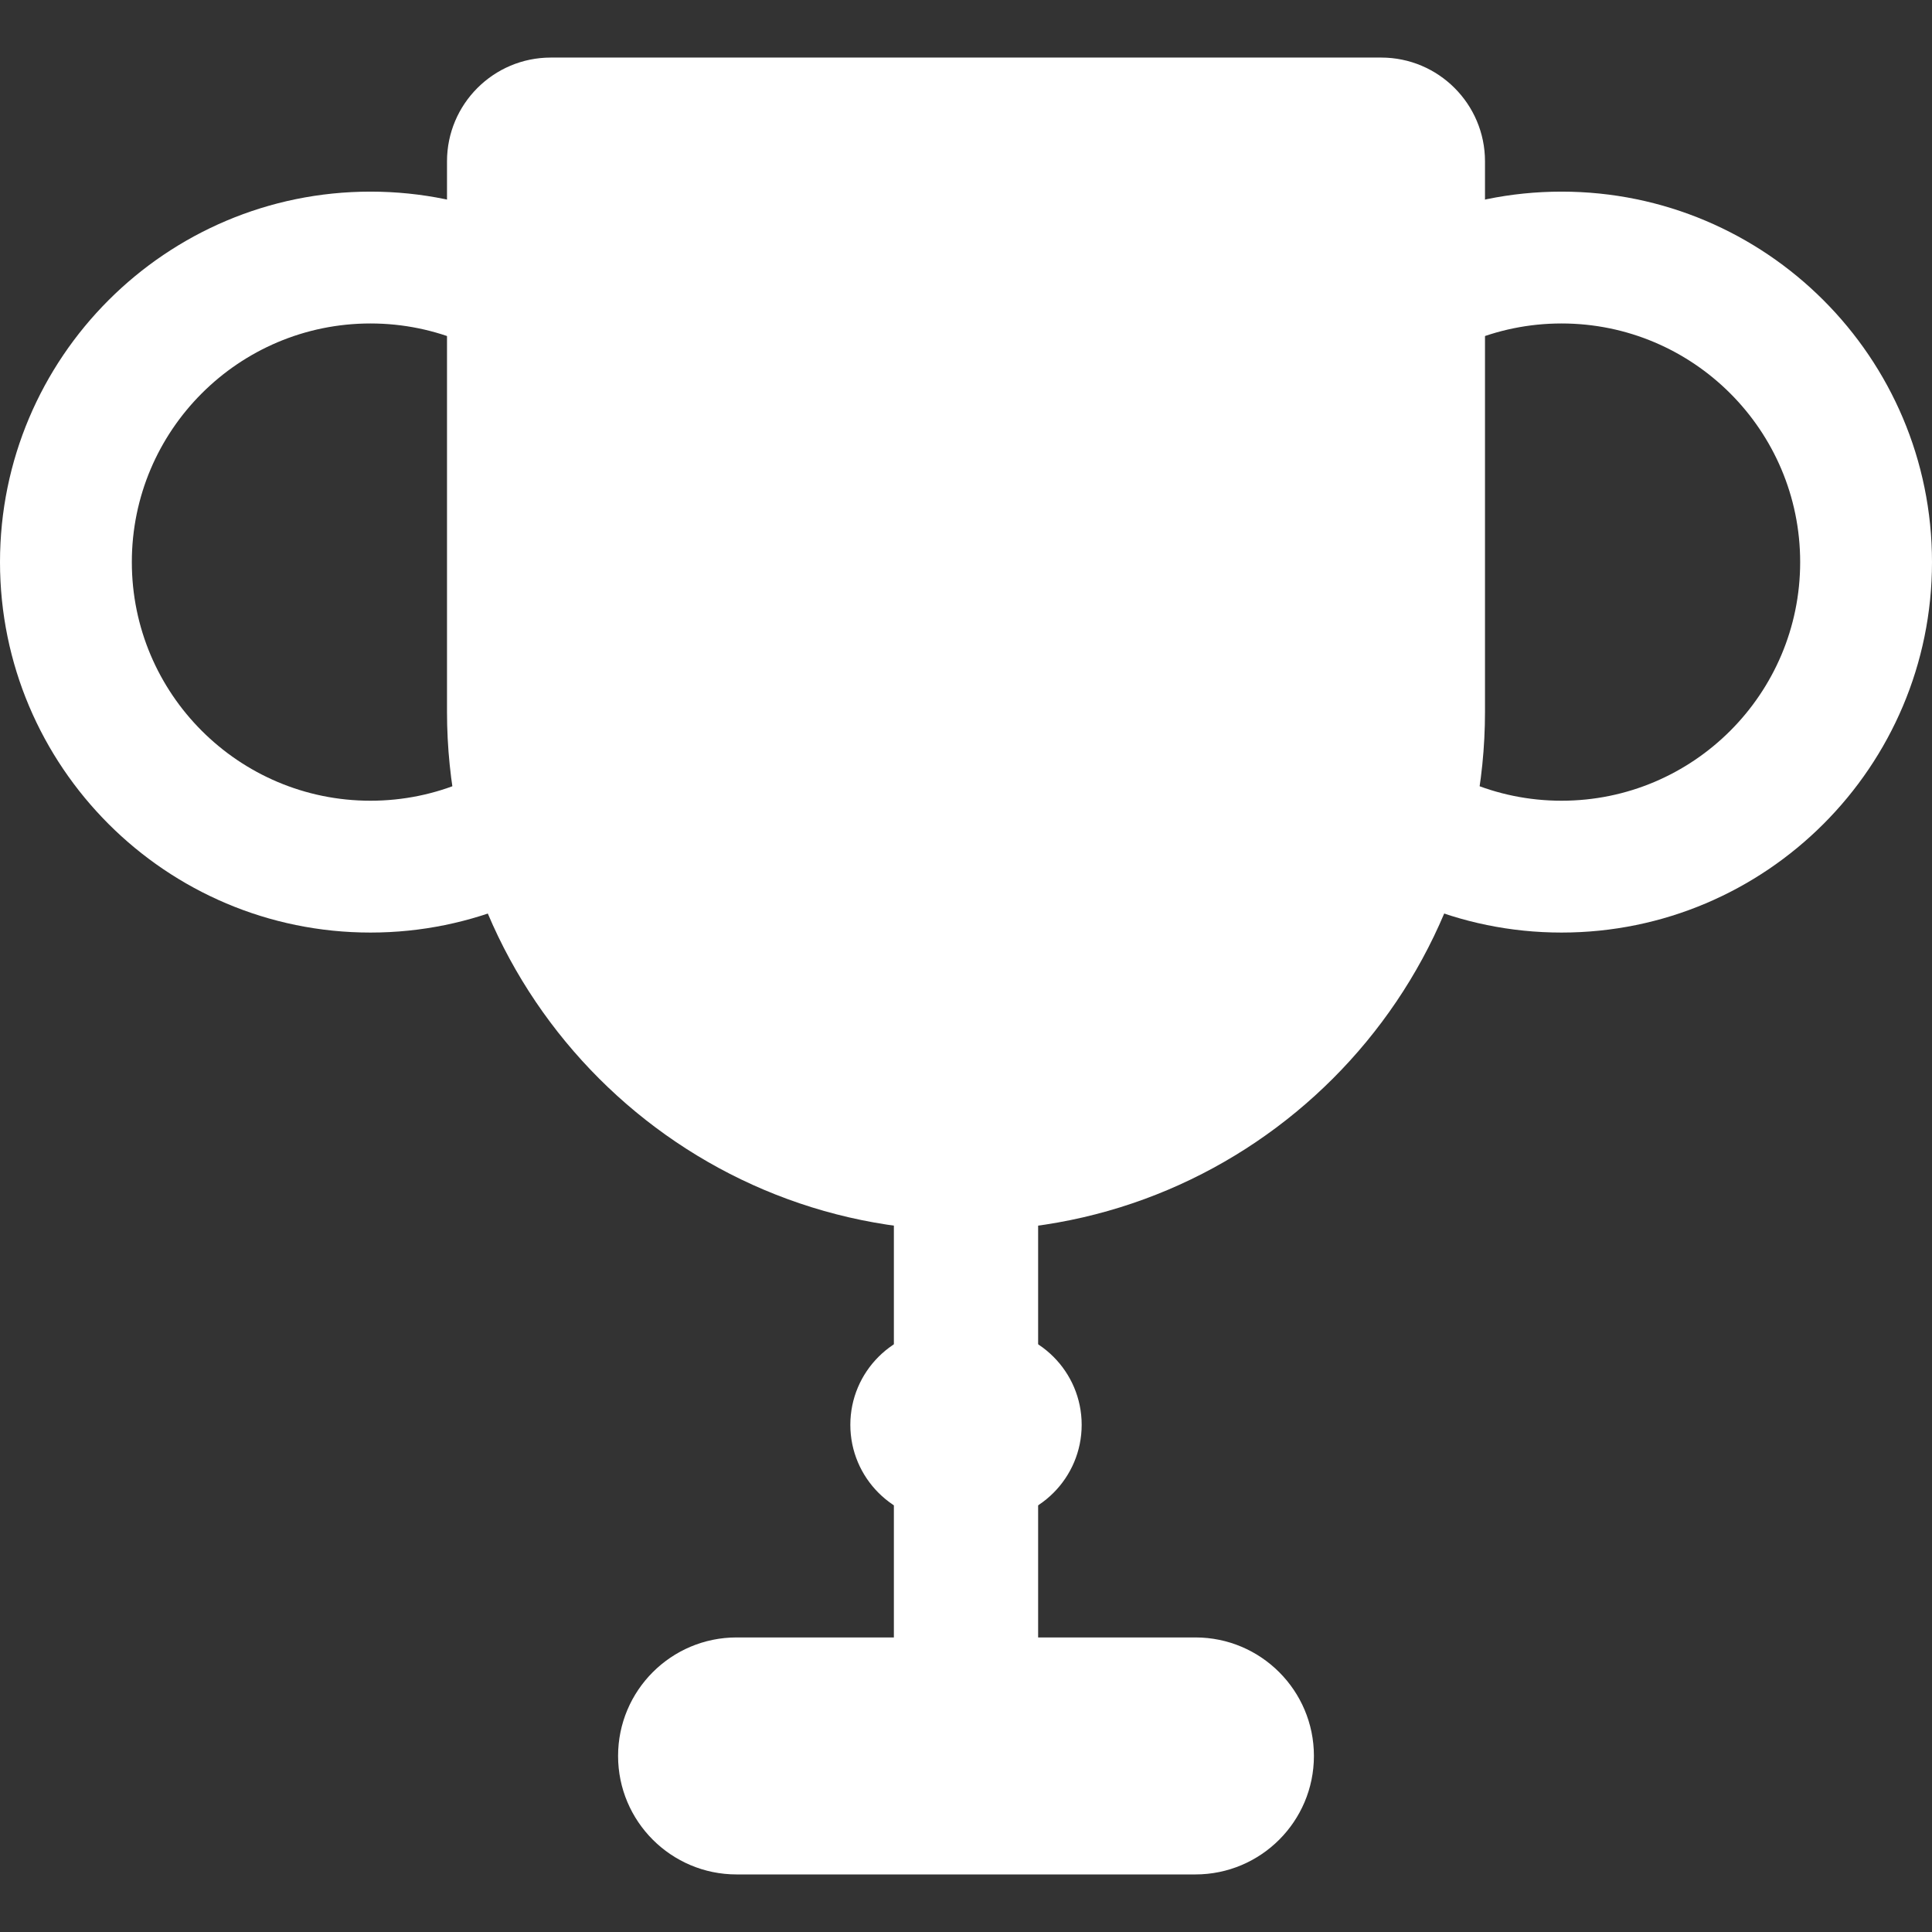 <?xml version="1.0" encoding="UTF-8" standalone="no"?><!DOCTYPE svg PUBLIC "-//W3C//DTD SVG 1.1//EN" "http://www.w3.org/Graphics/SVG/1.1/DTD/svg11.dtd"><svg width="100%" height="100%" viewBox="0 0 256 256" version="1.1" xmlns="http://www.w3.org/2000/svg" xmlns:xlink="http://www.w3.org/1999/xlink" xml:space="preserve" xmlns:serif="http://www.serif.com/" style="fill-rule:evenodd;clip-rule:evenodd;stroke-linejoin:round;stroke-miterlimit:2;"><rect x="0" y="0" width="256" height="256" fill="#333333" stroke="none"/><g id="Cup"><path d="M143.327,188.796c0,-7.035 -5.711,-12.746 -12.745,-12.746l-5.164,0c-7.034,0 -12.745,5.711 -12.745,12.746c-0,7.034 5.711,12.746 12.745,12.746l5.164,-0c7.034,-0 12.745,-5.712 12.745,-12.746Z" style="fill:#fff;"/><path d="M174.101,232.671c-0,-8.666 -7.036,-15.702 -15.702,-15.702l-60.798,0c-8.666,0 -15.702,7.036 -15.702,15.702c0,8.666 7.036,15.701 15.702,15.701l60.798,0c8.666,0 15.702,-7.035 15.702,-15.701Z" style="fill:#fff;"/><path d="M196.77,21.382c0,-7.591 -6.163,-13.754 -13.754,-13.754l-110.032,-0c-7.591,-0 -13.754,6.163 -13.754,13.754l-0,72.913c-0,37.955 30.815,68.77 68.77,68.77c37.955,-0 68.77,-30.815 68.77,-68.77l0,-72.913Z" style="fill:#fff;"/><g><path d="M49.089,25.392c27.093,-0 49.089,21.996 49.089,49.089c-0,27.092 -21.996,49.088 -49.089,49.088c-27.093,0 -49.089,-21.996 -49.089,-49.088c0,-27.093 21.996,-49.089 49.089,-49.089Zm-0,17.469c17.451,0 31.619,14.168 31.619,31.62c0,17.451 -14.168,31.619 -31.619,31.619c-17.452,0 -31.62,-14.168 -31.62,-31.619c0,-17.452 14.168,-31.62 31.62,-31.62Z" style="fill:#fff;"/><path d="M206.911,25.392c27.093,-0 49.089,21.996 49.089,49.089c0,27.092 -21.996,49.088 -49.089,49.088c-27.093,0 -49.089,-21.996 -49.089,-49.088c0,-27.093 21.996,-49.089 49.089,-49.089Zm0,17.469c17.452,0 31.62,14.168 31.62,31.62c-0,17.451 -14.168,31.619 -31.62,31.619c-17.451,0 -31.619,-14.168 -31.619,-31.619c-0,-17.452 14.168,-31.62 31.619,-31.62Z" style="fill:#fff;"/></g><rect id="Rectangle" x="118.443" y="131.266" width="19.114" height="96.667" style="fill:#fff;"/></g></svg>